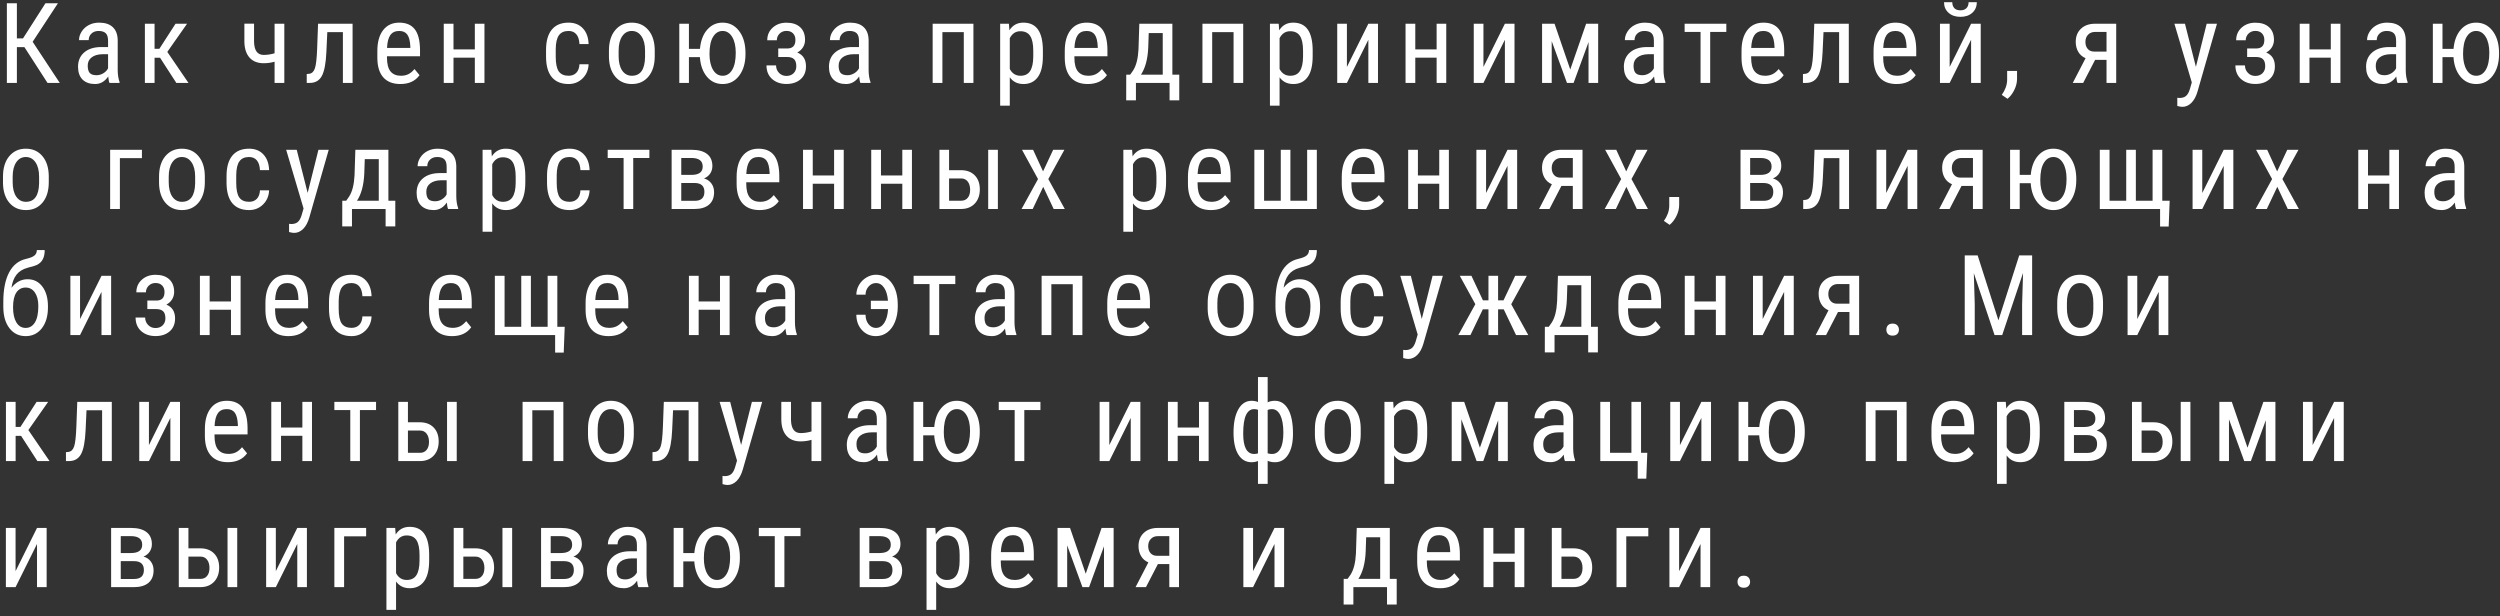 <?xml version="1.0" encoding="UTF-8"?> <svg xmlns="http://www.w3.org/2000/svg" width="357" height="88" viewBox="0 0 357 88" fill="none"><rect x="0" y="0" width="357" height="88" fill="#333333" stroke="none"/> <path d="M3.489 6.733H2.411V11.842H0.981V0.468H2.411V5.483H3.286L6.489 0.468H8.27L4.661 5.968L8.536 11.842H6.786L3.489 6.733ZM15.636 11.842C15.552 11.66 15.492 11.353 15.456 10.921C14.966 11.639 14.341 11.999 13.581 11.999C12.815 11.999 12.216 11.785 11.784 11.358C11.357 10.926 11.143 10.319 11.143 9.538C11.143 8.678 11.435 7.996 12.018 7.491C12.602 6.986 13.401 6.728 14.417 6.718H15.432V5.819C15.432 5.314 15.32 4.955 15.097 4.741C14.873 4.527 14.531 4.421 14.073 4.421C13.656 4.421 13.318 4.546 13.057 4.796C12.797 5.04 12.667 5.353 12.667 5.733H11.284C11.284 5.301 11.412 4.889 11.667 4.499C11.922 4.103 12.266 3.793 12.698 3.569C13.13 3.345 13.612 3.233 14.143 3.233C15.008 3.233 15.664 3.449 16.112 3.882C16.565 4.309 16.797 4.934 16.808 5.757V10.022C16.813 10.673 16.901 11.238 17.073 11.717V11.842H15.636ZM13.792 10.741C14.13 10.741 14.453 10.647 14.761 10.46C15.068 10.272 15.292 10.038 15.432 9.757V7.741H14.651C13.995 7.751 13.477 7.9 13.097 8.186C12.716 8.468 12.526 8.863 12.526 9.374C12.526 9.853 12.623 10.202 12.815 10.421C13.008 10.634 13.334 10.741 13.792 10.741ZM22.853 8.241H22.072V11.842H20.689V3.389H22.072V6.968H22.759L25.064 3.389H26.712L23.892 7.413L26.915 11.842H25.181L22.853 8.241ZM40.6 11.842H39.209V8.811C38.704 8.957 38.186 9.03 37.654 9.03C36.79 9.03 36.118 8.764 35.639 8.233C35.16 7.697 34.912 6.934 34.897 5.944V3.382H36.279V5.983C36.311 7.223 36.769 7.843 37.654 7.843C38.175 7.843 38.694 7.764 39.209 7.608V3.389H40.6V11.842ZM50.348 3.389V11.842H48.965V4.585H46.739L46.606 7.452C46.533 9.04 46.319 10.168 45.965 10.835C45.611 11.496 45.044 11.832 44.262 11.842H43.801V10.569L44.153 10.538C44.538 10.486 44.809 10.228 44.965 9.764C45.127 9.296 45.234 8.376 45.286 7.007L45.419 3.389H50.348ZM57.167 11.999C56.115 11.999 55.307 11.686 54.745 11.061C54.182 10.431 53.896 9.509 53.886 8.296V7.272C53.886 6.012 54.159 5.025 54.706 4.311C55.258 3.593 56.026 3.233 57.011 3.233C58 3.233 58.74 3.548 59.229 4.178C59.719 4.809 59.969 5.79 59.979 7.124V8.03H55.261V8.225C55.261 9.132 55.43 9.79 55.769 10.202C56.112 10.613 56.604 10.819 57.245 10.819C57.651 10.819 58.008 10.744 58.315 10.592C58.628 10.436 58.919 10.191 59.19 9.858L59.909 10.733C59.31 11.577 58.396 11.999 57.167 11.999ZM57.011 4.421C56.438 4.421 56.013 4.619 55.737 5.014C55.461 5.405 55.305 6.014 55.269 6.843H58.597V6.655C58.56 5.853 58.414 5.28 58.159 4.936C57.909 4.593 57.526 4.421 57.011 4.421ZM69.181 11.842H67.806V8.233H64.759V11.842H63.368V3.389H64.759V7.053H67.806V3.389H69.181V11.842ZM81.194 10.819C81.652 10.819 82.019 10.678 82.295 10.397C82.571 10.111 82.722 9.705 82.748 9.178H84.053C84.022 9.991 83.733 10.665 83.186 11.202C82.644 11.733 81.98 11.999 81.194 11.999C80.147 11.999 79.347 11.671 78.795 11.014C78.248 10.353 77.975 9.371 77.975 8.069V7.139C77.975 5.863 78.248 4.895 78.795 4.233C79.342 3.566 80.139 3.233 81.186 3.233C82.05 3.233 82.735 3.507 83.24 4.053C83.751 4.6 84.022 5.348 84.053 6.296H82.748C82.717 5.671 82.566 5.202 82.295 4.889C82.029 4.577 81.66 4.421 81.186 4.421C80.571 4.421 80.115 4.624 79.819 5.03C79.522 5.431 79.368 6.093 79.358 7.014V8.093C79.358 9.087 79.503 9.79 79.795 10.202C80.092 10.613 80.558 10.819 81.194 10.819ZM86.957 7.225C86.957 5.996 87.254 5.025 87.848 4.311C88.447 3.593 89.236 3.233 90.215 3.233C91.195 3.233 91.981 3.582 92.575 4.28C93.174 4.978 93.481 5.928 93.497 7.132V8.022C93.497 9.246 93.2 10.215 92.606 10.928C92.012 11.642 91.221 11.999 90.231 11.999C89.252 11.999 88.465 11.652 87.872 10.96C87.283 10.267 86.978 9.33 86.957 8.147V7.225ZM88.34 8.022C88.34 8.892 88.51 9.577 88.848 10.077C89.192 10.572 89.653 10.819 90.231 10.819C91.45 10.819 92.077 9.939 92.114 8.178V7.225C92.114 6.361 91.942 5.678 91.598 5.178C91.254 4.673 90.793 4.421 90.215 4.421C89.648 4.421 89.192 4.673 88.848 5.178C88.51 5.678 88.34 6.358 88.34 7.218V8.022ZM98.378 6.975H99.956C100.055 5.83 100.396 4.921 100.979 4.249C101.568 3.572 102.302 3.233 103.183 3.233C104.12 3.233 104.886 3.603 105.479 4.343C106.073 5.077 106.396 6.04 106.448 7.233L106.456 7.71C106.456 8.975 106.156 10.007 105.558 10.803C104.959 11.6 104.172 11.999 103.198 11.999C102.271 11.999 101.516 11.645 100.933 10.936C100.349 10.223 100.021 9.298 99.948 8.163H98.378V11.842H97.003V3.389H98.378V6.975ZM101.315 7.71C101.315 8.652 101.485 9.408 101.823 9.975C102.162 10.538 102.62 10.819 103.198 10.819C103.766 10.819 104.219 10.538 104.558 9.975C104.896 9.413 105.065 8.6 105.065 7.538C105.065 6.585 104.893 5.827 104.55 5.264C104.206 4.702 103.75 4.421 103.183 4.421C102.62 4.421 102.167 4.702 101.823 5.264C101.485 5.827 101.315 6.642 101.315 7.71ZM114.962 5.694C114.962 6.074 114.866 6.423 114.673 6.741C114.48 7.059 114.207 7.311 113.853 7.499C114.681 7.837 115.095 8.494 115.095 9.468C115.095 10.254 114.837 10.871 114.322 11.319C113.811 11.767 113.137 11.991 112.298 11.991C111.47 11.991 110.788 11.754 110.251 11.28C109.72 10.801 109.454 10.155 109.454 9.343H110.822C110.822 9.759 110.962 10.113 111.243 10.405C111.525 10.697 111.876 10.842 112.298 10.842C112.725 10.842 113.066 10.715 113.322 10.46C113.582 10.204 113.712 9.874 113.712 9.468C113.712 8.994 113.605 8.655 113.392 8.452C113.184 8.244 112.853 8.139 112.4 8.139H111.134V6.921H112.493C113.223 6.895 113.587 6.488 113.587 5.702C113.587 5.306 113.473 4.994 113.243 4.764C113.019 4.53 112.707 4.413 112.306 4.413C111.915 4.413 111.587 4.543 111.322 4.803C111.061 5.064 110.931 5.379 110.931 5.749H109.564C109.564 5.014 109.824 4.413 110.345 3.944C110.866 3.475 111.519 3.241 112.306 3.241C113.144 3.241 113.796 3.455 114.259 3.882C114.728 4.309 114.962 4.913 114.962 5.694ZM122.867 11.842C122.784 11.66 122.724 11.353 122.687 10.921C122.198 11.639 121.573 11.999 120.812 11.999C120.047 11.999 119.448 11.785 119.015 11.358C118.588 10.926 118.375 10.319 118.375 9.538C118.375 8.678 118.666 7.996 119.25 7.491C119.833 6.986 120.633 6.728 121.648 6.718H122.664V5.819C122.664 5.314 122.552 4.955 122.328 4.741C122.104 4.527 121.763 4.421 121.304 4.421C120.888 4.421 120.549 4.546 120.289 4.796C120.028 5.04 119.898 5.353 119.898 5.733H118.515C118.515 5.301 118.643 4.889 118.898 4.499C119.153 4.103 119.497 3.793 119.929 3.569C120.362 3.345 120.843 3.233 121.375 3.233C122.239 3.233 122.896 3.449 123.343 3.882C123.797 4.309 124.028 4.934 124.039 5.757V10.022C124.044 10.673 124.133 11.238 124.304 11.717V11.842H122.867ZM121.023 10.741C121.362 10.741 121.685 10.647 121.992 10.46C122.299 10.272 122.523 10.038 122.664 9.757V7.741H121.883C121.226 7.751 120.708 7.9 120.328 8.186C119.948 8.468 119.758 8.863 119.758 9.374C119.758 9.853 119.854 10.202 120.047 10.421C120.239 10.634 120.565 10.741 121.023 10.741ZM139.004 11.842H137.629V4.585H134.575V11.842H133.184V3.389H139.004V11.842ZM148.925 8.022C148.925 9.361 148.683 10.358 148.198 11.014C147.719 11.671 147.039 11.999 146.159 11.999C145.31 11.999 144.656 11.678 144.198 11.038V15.092H142.823V3.389H144.073L144.143 4.327C144.607 3.598 145.271 3.233 146.136 3.233C147.063 3.233 147.755 3.556 148.214 4.202C148.672 4.848 148.909 5.814 148.925 7.1V8.022ZM147.55 7.233C147.55 6.285 147.404 5.587 147.112 5.139C146.821 4.686 146.352 4.46 145.706 4.46C145.045 4.46 144.542 4.79 144.198 5.452V9.85C144.537 10.496 145.045 10.819 145.722 10.819C146.347 10.819 146.805 10.595 147.097 10.147C147.393 9.694 147.545 9.004 147.55 8.077V7.233ZM155.329 11.999C154.277 11.999 153.47 11.686 152.908 11.061C152.345 10.431 152.059 9.509 152.048 8.296V7.272C152.048 6.012 152.322 5.025 152.868 4.311C153.421 3.593 154.189 3.233 155.173 3.233C156.163 3.233 156.902 3.548 157.392 4.178C157.881 4.809 158.131 5.79 158.142 7.124V8.03H153.423V8.225C153.423 9.132 153.592 9.79 153.931 10.202C154.275 10.613 154.767 10.819 155.408 10.819C155.814 10.819 156.171 10.744 156.478 10.592C156.79 10.436 157.082 10.191 157.353 9.858L158.072 10.733C157.473 11.577 156.559 11.999 155.329 11.999ZM155.173 4.421C154.6 4.421 154.176 4.619 153.9 5.014C153.624 5.405 153.467 6.014 153.431 6.843H156.759V6.655C156.723 5.853 156.577 5.28 156.322 4.936C156.072 4.593 155.689 4.421 155.173 4.421ZM161.39 10.663L161.804 10.069C162.252 9.382 162.51 8.369 162.578 7.03L162.695 3.389H167.414V10.663H168.398V14.327H167.015V11.842H162.211V14.327H160.82L160.828 10.663H161.39ZM162.929 10.663H166.039V4.725H164.039L163.968 6.788C163.896 8.434 163.549 9.725 162.929 10.663ZM177.529 11.842H176.154V4.585H173.1V11.842H171.709V3.389H177.529V11.842ZM187.45 8.022C187.45 9.361 187.208 10.358 186.723 11.014C186.244 11.671 185.564 11.999 184.684 11.999C183.835 11.999 183.181 11.678 182.723 11.038V15.092H181.348V3.389H182.598L182.668 4.327C183.132 3.598 183.796 3.233 184.661 3.233C185.588 3.233 186.28 3.556 186.739 4.202C187.197 4.848 187.434 5.814 187.45 7.1V8.022ZM186.075 7.233C186.075 6.285 185.929 5.587 185.637 5.139C185.346 4.686 184.877 4.46 184.231 4.46C183.569 4.46 183.067 4.79 182.723 5.452V9.85C183.062 10.496 183.569 10.819 184.247 10.819C184.872 10.819 185.33 10.595 185.622 10.147C185.918 9.694 186.069 9.004 186.075 8.077V7.233ZM195.401 3.389H196.776V11.842H195.401V5.678L192.339 11.842H190.956V3.389H192.339V9.561L195.401 3.389ZM206.525 11.842H205.15V8.233H202.103V11.842H200.712V3.389H202.103V7.053H205.15V3.389H206.525V11.842ZM214.898 3.389H216.273V11.842H214.898V5.678L211.836 11.842H210.453V3.389H211.836V9.561L214.898 3.389ZM224.233 9.928L226.498 3.389H228.217V11.842H226.842V6.014L224.709 11.842H223.764L221.584 5.874V11.842H220.209V3.389H221.99L224.233 9.928ZM236.379 11.842C236.296 11.66 236.236 11.353 236.2 10.921C235.71 11.639 235.085 11.999 234.325 11.999C233.559 11.999 232.96 11.785 232.528 11.358C232.101 10.926 231.887 10.319 231.887 9.538C231.887 8.678 232.179 7.996 232.762 7.491C233.346 6.986 234.145 6.728 235.161 6.718H236.176V5.819C236.176 5.314 236.064 4.955 235.84 4.741C235.616 4.527 235.275 4.421 234.817 4.421C234.4 4.421 234.062 4.546 233.801 4.796C233.541 5.04 233.411 5.353 233.411 5.733H232.028C232.028 5.301 232.155 4.889 232.411 4.499C232.666 4.103 233.01 3.793 233.442 3.569C233.874 3.345 234.356 3.233 234.887 3.233C235.752 3.233 236.408 3.449 236.856 3.882C237.309 4.309 237.541 4.934 237.551 5.757V10.022C237.556 10.673 237.645 11.238 237.817 11.717V11.842H236.379ZM234.536 10.741C234.874 10.741 235.197 10.647 235.504 10.46C235.812 10.272 236.036 10.038 236.176 9.757V7.741H235.395C234.739 7.751 234.221 7.9 233.84 8.186C233.46 8.468 233.27 8.863 233.27 9.374C233.27 9.853 233.366 10.202 233.559 10.421C233.752 10.634 234.077 10.741 234.536 10.741ZM246.518 4.561H244.214V11.842H242.839V4.561H240.565V3.389H246.518V4.561ZM251.97 11.999C250.918 11.999 250.111 11.686 249.548 11.061C248.986 10.431 248.699 9.509 248.689 8.296V7.272C248.689 6.012 248.962 5.025 249.509 4.311C250.061 3.593 250.829 3.233 251.814 3.233C252.803 3.233 253.543 3.548 254.033 4.178C254.522 4.809 254.772 5.79 254.783 7.124V8.03H250.064V8.225C250.064 9.132 250.233 9.79 250.572 10.202C250.915 10.613 251.408 10.819 252.048 10.819C252.454 10.819 252.811 10.744 253.118 10.592C253.431 10.436 253.723 10.191 253.993 9.858L254.712 10.733C254.113 11.577 253.199 11.999 251.97 11.999ZM251.814 4.421C251.241 4.421 250.816 4.619 250.54 5.014C250.264 5.405 250.108 6.014 250.072 6.843H253.4V6.655C253.363 5.853 253.217 5.28 252.962 4.936C252.712 4.593 252.329 4.421 251.814 4.421ZM264.008 3.389V11.842H262.625V4.585H260.398L260.265 7.452C260.192 9.04 259.979 10.168 259.625 10.835C259.271 11.496 258.703 11.832 257.922 11.842H257.461V10.569L257.812 10.538C258.198 10.486 258.468 10.228 258.625 9.764C258.786 9.296 258.893 8.376 258.945 7.007L259.078 3.389H264.008ZM270.826 11.999C269.774 11.999 268.967 11.686 268.404 11.061C267.842 10.431 267.555 9.509 267.545 8.296V7.272C267.545 6.012 267.818 5.025 268.365 4.311C268.917 3.593 269.686 3.233 270.67 3.233C271.66 3.233 272.399 3.548 272.889 4.178C273.378 4.809 273.628 5.79 273.639 7.124V8.03H268.92V8.225C268.92 9.132 269.089 9.79 269.428 10.202C269.772 10.613 270.264 10.819 270.904 10.819C271.311 10.819 271.667 10.744 271.975 10.592C272.287 10.436 272.579 10.191 272.85 9.858L273.568 10.733C272.969 11.577 272.055 11.999 270.826 11.999ZM270.67 4.421C270.097 4.421 269.673 4.619 269.397 5.014C269.121 5.405 268.964 6.014 268.928 6.843H272.256V6.655C272.219 5.853 272.074 5.28 271.818 4.936C271.568 4.593 271.186 4.421 270.67 4.421ZM281.473 3.389H282.848V11.842H281.473V5.678L278.411 11.842H277.028V3.389H278.411V9.561L281.473 3.389ZM282.286 0.311C282.286 0.941 282.069 1.449 281.637 1.835C281.21 2.215 280.648 2.405 279.95 2.405C279.252 2.405 278.687 2.212 278.254 1.827C277.822 1.441 277.606 0.936 277.606 0.311H278.786C278.786 0.676 278.885 0.962 279.083 1.171C279.28 1.374 279.569 1.475 279.95 1.475C280.314 1.475 280.598 1.374 280.801 1.171C281.01 0.968 281.114 0.681 281.114 0.311H282.286ZM286.675 14.108L285.854 13.546C286.344 12.863 286.599 12.16 286.62 11.436V10.132H288.034V11.264C288.034 11.79 287.904 12.316 287.643 12.842C287.388 13.369 287.065 13.79 286.675 14.108ZM302.195 3.389V11.842H300.812V8.553H299.179L297.476 11.842H295.992L297.82 8.311C297.362 8.113 297.013 7.809 296.773 7.397C296.534 6.986 296.414 6.509 296.414 5.968C296.414 5.191 296.664 4.569 297.164 4.1C297.664 3.626 298.336 3.389 299.179 3.389H302.195ZM297.797 5.983C297.797 6.4 297.909 6.736 298.133 6.991C298.356 7.241 298.659 7.366 299.039 7.366H300.812V4.561H299.164C298.752 4.561 298.422 4.694 298.172 4.96C297.922 5.22 297.797 5.561 297.797 5.983ZM313.575 9.546L315.114 3.389H316.583L313.817 13.038C313.609 13.762 313.314 14.311 312.934 14.686C312.554 15.066 312.122 15.257 311.637 15.257C311.45 15.257 311.21 15.215 310.918 15.132V13.96L311.223 13.991C311.624 13.991 311.937 13.895 312.161 13.702C312.39 13.514 312.575 13.186 312.715 12.717L312.989 11.772L310.504 3.389H312.012L313.575 9.546ZM324.722 5.694C324.722 6.074 324.625 6.423 324.433 6.741C324.24 7.059 323.966 7.311 323.612 7.499C324.44 7.837 324.854 8.494 324.854 9.468C324.854 10.254 324.597 10.871 324.081 11.319C323.571 11.767 322.896 11.991 322.058 11.991C321.229 11.991 320.547 11.754 320.011 11.28C319.479 10.801 319.214 10.155 319.214 9.343H320.581C320.581 9.759 320.722 10.113 321.003 10.405C321.284 10.697 321.636 10.842 322.058 10.842C322.485 10.842 322.826 10.715 323.081 10.46C323.341 10.204 323.472 9.874 323.472 9.468C323.472 8.994 323.365 8.655 323.151 8.452C322.943 8.244 322.612 8.139 322.159 8.139H320.893V6.921H322.253C322.982 6.895 323.347 6.488 323.347 5.702C323.347 5.306 323.232 4.994 323.003 4.764C322.779 4.53 322.466 4.413 322.065 4.413C321.675 4.413 321.347 4.543 321.081 4.803C320.821 5.064 320.69 5.379 320.69 5.749H319.323C319.323 5.014 319.584 4.413 320.104 3.944C320.625 3.475 321.279 3.241 322.065 3.241C322.904 3.241 323.555 3.455 324.018 3.882C324.487 4.309 324.722 4.913 324.722 5.694ZM334.212 11.842H332.837V8.233H329.79V11.842H328.4V3.389H329.79V7.053H332.837V3.389H334.212V11.842ZM342.367 11.842C342.284 11.66 342.224 11.353 342.187 10.921C341.698 11.639 341.073 11.999 340.312 11.999C339.547 11.999 338.948 11.785 338.515 11.358C338.088 10.926 337.875 10.319 337.875 9.538C337.875 8.678 338.166 7.996 338.75 7.491C339.333 6.986 340.133 6.728 341.148 6.718H342.164V5.819C342.164 5.314 342.052 4.955 341.828 4.741C341.604 4.527 341.263 4.421 340.804 4.421C340.388 4.421 340.049 4.546 339.789 4.796C339.528 5.04 339.398 5.353 339.398 5.733H338.015C338.015 5.301 338.143 4.889 338.398 4.499C338.653 4.103 338.997 3.793 339.429 3.569C339.862 3.345 340.343 3.233 340.875 3.233C341.739 3.233 342.396 3.449 342.843 3.882C343.297 4.309 343.528 4.934 343.539 5.757V10.022C343.544 10.673 343.633 11.238 343.804 11.717V11.842H342.367ZM340.523 10.741C340.862 10.741 341.185 10.647 341.492 10.46C341.799 10.272 342.023 10.038 342.164 9.757V7.741H341.383C340.726 7.751 340.208 7.9 339.828 8.186C339.448 8.468 339.258 8.863 339.258 9.374C339.258 9.853 339.354 10.202 339.547 10.421C339.739 10.634 340.065 10.741 340.523 10.741ZM348.787 6.975H350.365C350.464 5.83 350.805 4.921 351.389 4.249C351.977 3.572 352.712 3.233 353.592 3.233C354.529 3.233 355.295 3.603 355.889 4.343C356.483 5.077 356.805 6.04 356.858 7.233L356.865 7.71C356.865 8.975 356.566 10.007 355.967 10.803C355.368 11.6 354.581 11.999 353.608 11.999C352.68 11.999 351.925 11.645 351.342 10.936C350.759 10.223 350.43 9.298 350.358 8.163H348.787V11.842H347.412V3.389H348.787V6.975ZM351.725 7.71C351.725 8.652 351.894 9.408 352.233 9.975C352.571 10.538 353.029 10.819 353.608 10.819C354.175 10.819 354.628 10.538 354.967 9.975C355.305 9.413 355.475 8.6 355.475 7.538C355.475 6.585 355.303 5.827 354.959 5.264C354.615 4.702 354.16 4.421 353.592 4.421C353.029 4.421 352.576 4.702 352.233 5.264C351.894 5.827 351.725 6.642 351.725 7.71ZM0.426 25.225C0.426 23.996 0.723 23.025 1.317 22.311C1.916 21.593 2.705 21.233 3.684 21.233C4.663 21.233 5.45 21.582 6.043 22.28C6.642 22.978 6.95 23.928 6.965 25.132V26.022C6.965 27.246 6.668 28.215 6.075 28.928C5.481 29.642 4.689 29.999 3.7 29.999C2.721 29.999 1.934 29.652 1.34 28.96C0.752 28.267 0.447 27.329 0.426 26.147V25.225ZM1.809 26.022C1.809 26.892 1.978 27.577 2.317 28.077C2.661 28.572 3.122 28.819 3.7 28.819C4.918 28.819 5.546 27.939 5.583 26.178V25.225C5.583 24.361 5.411 23.678 5.067 23.178C4.723 22.673 4.262 22.421 3.684 22.421C3.116 22.421 2.661 22.673 2.317 23.178C1.978 23.678 1.809 24.358 1.809 25.218V26.022ZM20.267 22.585H17.119V29.843H15.728V21.389H20.267V22.585ZM22.711 25.225C22.711 23.996 23.008 23.025 23.601 22.311C24.2 21.593 24.989 21.233 25.968 21.233C26.948 21.233 27.734 21.582 28.328 22.28C28.927 22.978 29.234 23.928 29.25 25.132V26.022C29.25 27.246 28.953 28.215 28.359 28.928C27.765 29.642 26.974 29.999 25.984 29.999C25.005 29.999 24.218 29.652 23.625 28.96C23.036 28.267 22.732 27.329 22.711 26.147V25.225ZM24.093 26.022C24.093 26.892 24.263 27.577 24.601 28.077C24.945 28.572 25.406 28.819 25.984 28.819C27.203 28.819 27.83 27.939 27.867 26.178V25.225C27.867 24.361 27.695 23.678 27.351 23.178C27.008 22.673 26.547 22.421 25.968 22.421C25.401 22.421 24.945 22.673 24.601 23.178C24.263 23.678 24.093 24.358 24.093 25.218V26.022ZM35.569 28.819C36.027 28.819 36.394 28.678 36.67 28.397C36.946 28.111 37.097 27.704 37.123 27.178H38.428C38.397 27.991 38.108 28.665 37.561 29.202C37.019 29.733 36.355 29.999 35.569 29.999C34.522 29.999 33.722 29.671 33.17 29.014C32.623 28.353 32.35 27.371 32.35 26.069V25.139C32.35 23.863 32.623 22.895 33.17 22.233C33.717 21.567 34.514 21.233 35.561 21.233C36.425 21.233 37.11 21.507 37.615 22.053C38.126 22.6 38.397 23.348 38.428 24.296H37.123C37.092 23.671 36.941 23.202 36.67 22.889C36.404 22.577 36.035 22.421 35.561 22.421C34.946 22.421 34.49 22.624 34.194 23.03C33.897 23.431 33.743 24.093 33.733 25.014V26.093C33.733 27.087 33.878 27.79 34.17 28.202C34.467 28.613 34.933 28.819 35.569 28.819ZM43.934 27.546L45.473 21.389H46.942L44.176 31.038C43.968 31.762 43.674 32.311 43.294 32.686C42.913 33.066 42.481 33.257 41.997 33.257C41.809 33.257 41.569 33.215 41.278 33.132V31.96L41.583 31.991C41.984 31.991 42.296 31.895 42.52 31.702C42.749 31.514 42.934 31.186 43.075 30.718L43.348 29.772L40.864 21.389H42.372L43.934 27.546ZM49.44 28.663L49.854 28.069C50.302 27.382 50.56 26.369 50.628 25.03L50.745 21.389H55.464V28.663H56.448V32.327H55.065V29.843H50.261V32.327H48.87L48.878 28.663H49.44ZM50.979 28.663H54.089V22.725H52.089L52.019 24.788C51.946 26.434 51.599 27.725 50.979 28.663ZM63.986 29.843C63.902 29.66 63.842 29.353 63.806 28.921C63.316 29.639 62.691 29.999 61.931 29.999C61.165 29.999 60.566 29.785 60.134 29.358C59.707 28.926 59.493 28.319 59.493 27.538C59.493 26.678 59.785 25.996 60.368 25.491C60.952 24.986 61.751 24.728 62.767 24.718H63.782V23.819C63.782 23.314 63.67 22.954 63.447 22.741C63.223 22.527 62.882 22.421 62.423 22.421C62.007 22.421 61.668 22.546 61.407 22.796C61.147 23.04 61.017 23.353 61.017 23.733H59.634C59.634 23.301 59.762 22.889 60.017 22.499C60.272 22.103 60.616 21.793 61.048 21.569C61.48 21.345 61.962 21.233 62.493 21.233C63.358 21.233 64.014 21.449 64.462 21.882C64.915 22.309 65.147 22.934 65.157 23.757V28.022C65.163 28.673 65.251 29.238 65.423 29.718V29.843H63.986ZM62.142 28.741C62.48 28.741 62.803 28.647 63.111 28.46C63.418 28.272 63.642 28.038 63.782 27.757V25.741H63.001C62.345 25.751 61.827 25.9 61.447 26.186C61.066 26.468 60.876 26.863 60.876 27.374C60.876 27.853 60.973 28.202 61.165 28.421C61.358 28.634 61.684 28.741 62.142 28.741ZM75.015 26.022C75.015 27.361 74.773 28.358 74.289 29.014C73.81 29.671 73.13 29.999 72.25 29.999C71.401 29.999 70.747 29.678 70.289 29.038V33.093H68.914V21.389H70.164L70.234 22.327C70.698 21.598 71.362 21.233 72.226 21.233C73.153 21.233 73.846 21.556 74.304 22.202C74.763 22.848 75 23.814 75.015 25.1V26.022ZM73.64 25.233C73.64 24.285 73.495 23.587 73.203 23.139C72.911 22.686 72.442 22.46 71.797 22.46C71.135 22.46 70.632 22.79 70.289 23.452V27.85C70.627 28.496 71.135 28.819 71.812 28.819C72.437 28.819 72.895 28.595 73.187 28.147C73.484 27.694 73.635 27.004 73.64 26.077V25.233ZM81.334 28.819C81.792 28.819 82.16 28.678 82.436 28.397C82.712 28.111 82.863 27.704 82.889 27.178H84.194C84.162 27.991 83.873 28.665 83.326 29.202C82.785 29.733 82.121 29.999 81.334 29.999C80.287 29.999 79.488 29.671 78.936 29.014C78.389 28.353 78.115 27.371 78.115 26.069V25.139C78.115 23.863 78.389 22.895 78.936 22.233C79.483 21.567 80.279 21.233 81.326 21.233C82.191 21.233 82.876 21.507 83.381 22.053C83.891 22.6 84.162 23.348 84.194 24.296H82.889C82.858 23.671 82.707 23.202 82.436 22.889C82.17 22.577 81.8 22.421 81.326 22.421C80.712 22.421 80.256 22.624 79.959 23.03C79.662 23.431 79.509 24.093 79.498 25.014V26.093C79.498 27.087 79.644 27.79 79.936 28.202C80.233 28.613 80.699 28.819 81.334 28.819ZM92.731 22.561H90.426V29.843H89.051V22.561H86.778V21.389H92.731V22.561ZM95.909 29.843V21.389H98.745C99.714 21.389 100.453 21.587 100.964 21.983C101.474 22.379 101.729 22.954 101.729 23.71C101.729 24.1 101.628 24.452 101.425 24.764C101.222 25.077 100.925 25.317 100.534 25.483C100.966 25.598 101.313 25.829 101.573 26.178C101.839 26.527 101.972 26.949 101.972 27.444C101.972 28.225 101.727 28.822 101.237 29.233C100.753 29.639 100.065 29.843 99.175 29.843H95.909ZM97.284 26.132V28.678H99.19C100.123 28.678 100.589 28.251 100.589 27.397C100.589 26.553 100.117 26.132 99.175 26.132H97.284ZM97.284 24.975H98.729C99.808 24.975 100.347 24.579 100.347 23.788C100.347 22.991 99.839 22.582 98.823 22.561H97.284V24.975ZM108.47 29.999C107.418 29.999 106.611 29.686 106.048 29.061C105.486 28.431 105.199 27.509 105.189 26.296V25.272C105.189 24.012 105.462 23.025 106.009 22.311C106.561 21.593 107.329 21.233 108.314 21.233C109.303 21.233 110.043 21.548 110.533 22.178C111.022 22.809 111.272 23.79 111.283 25.124V26.03H106.564V26.225C106.564 27.132 106.733 27.79 107.072 28.202C107.415 28.613 107.908 28.819 108.548 28.819C108.954 28.819 109.311 28.744 109.618 28.593C109.931 28.436 110.223 28.192 110.493 27.858L111.212 28.733C110.613 29.577 109.699 29.999 108.47 29.999ZM108.314 22.421C107.741 22.421 107.316 22.619 107.04 23.014C106.764 23.405 106.608 24.014 106.572 24.843H109.9V24.655C109.863 23.853 109.717 23.28 109.462 22.936C109.212 22.593 108.829 22.421 108.314 22.421ZM120.484 29.843H119.109V26.233H116.062V29.843H114.672V21.389H116.062V25.053H119.109V21.389H120.484V29.843ZM130.225 29.843H128.85V26.233H125.803V29.843H124.412V21.389H125.803V25.053H128.85V21.389H130.225V29.843ZM135.528 24.303H137.27C138.077 24.309 138.721 24.556 139.2 25.046C139.679 25.535 139.918 26.202 139.918 27.046C139.918 27.889 139.676 28.567 139.192 29.077C138.708 29.582 138.067 29.837 137.27 29.843H134.153V21.389H135.528V24.303ZM142.497 29.843H141.114V21.389H142.497V29.843ZM135.528 25.483V28.663H137.247C137.653 28.663 137.968 28.525 138.192 28.249C138.421 27.973 138.536 27.59 138.536 27.1C138.536 26.621 138.424 26.233 138.2 25.936C137.976 25.639 137.668 25.488 137.278 25.483H135.528ZM148.948 24.475L150.393 21.389H151.995L149.698 25.569L152.05 29.843H150.464L148.972 26.678L147.472 29.843H145.878L148.229 25.569L145.94 21.389H147.526L148.948 24.475ZM166.515 26.022C166.515 27.361 166.273 28.358 165.789 29.014C165.31 29.671 164.63 29.999 163.75 29.999C162.901 29.999 162.247 29.678 161.789 29.038V33.093H160.414V21.389H161.664L161.734 22.327C162.198 21.598 162.862 21.233 163.726 21.233C164.653 21.233 165.346 21.556 165.804 22.202C166.263 22.848 166.5 23.814 166.515 25.1V26.022ZM165.14 25.233C165.14 24.285 164.995 23.587 164.703 23.139C164.411 22.686 163.942 22.46 163.297 22.46C162.635 22.46 162.133 22.79 161.789 23.452V27.85C162.127 28.496 162.635 28.819 163.312 28.819C163.937 28.819 164.396 28.595 164.687 28.147C164.984 27.694 165.135 27.004 165.14 26.077V25.233ZM172.92 29.999C171.868 29.999 171.061 29.686 170.498 29.061C169.936 28.431 169.649 27.509 169.639 26.296V25.272C169.639 24.012 169.912 23.025 170.459 22.311C171.011 21.593 171.779 21.233 172.764 21.233C173.753 21.233 174.493 21.548 174.983 22.178C175.472 22.809 175.722 23.79 175.733 25.124V26.03H171.014V26.225C171.014 27.132 171.183 27.79 171.522 28.202C171.865 28.613 172.358 28.819 172.998 28.819C173.404 28.819 173.761 28.744 174.068 28.593C174.381 28.436 174.673 28.192 174.943 27.858L175.662 28.733C175.063 29.577 174.149 29.999 172.92 29.999ZM172.764 22.421C172.191 22.421 171.766 22.619 171.49 23.014C171.214 23.405 171.058 24.014 171.022 24.843H174.35V24.655C174.313 23.853 174.167 23.28 173.912 22.936C173.662 22.593 173.279 22.421 172.764 22.421ZM180.512 21.389V28.663H182.895V21.389H184.27V28.663H186.661V21.389H188.043V29.843H179.122V21.389H180.512ZM194.886 29.999C193.834 29.999 193.026 29.686 192.464 29.061C191.901 28.431 191.615 27.509 191.604 26.296V25.272C191.604 24.012 191.878 23.025 192.425 22.311C192.977 21.593 193.745 21.233 194.729 21.233C195.719 21.233 196.459 21.548 196.948 22.178C197.438 22.809 197.688 23.79 197.698 25.124V26.03H192.979V26.225C192.979 27.132 193.149 27.79 193.487 28.202C193.831 28.613 194.323 28.819 194.964 28.819C195.37 28.819 195.727 28.744 196.034 28.593C196.347 28.436 196.638 28.192 196.909 27.858L197.628 28.733C197.029 29.577 196.115 29.999 194.886 29.999ZM194.729 22.421C194.156 22.421 193.732 22.619 193.456 23.014C193.18 23.405 193.024 24.014 192.987 24.843H196.315V24.655C196.279 23.853 196.133 23.28 195.878 22.936C195.628 22.593 195.245 22.421 194.729 22.421ZM206.9 29.843H205.525V26.233H202.478V29.843H201.087V21.389H202.478V25.053H205.525V21.389H206.9V29.843ZM215.273 21.389H216.648V29.843H215.273V23.678L212.211 29.843H210.828V21.389H212.211V27.561L215.273 21.389ZM225.983 21.389V29.843H224.6V26.553H222.967L221.264 29.843H219.779L221.608 26.311C221.149 26.113 220.8 25.809 220.561 25.397C220.321 24.986 220.201 24.509 220.201 23.968C220.201 23.192 220.451 22.569 220.951 22.1C221.451 21.626 222.123 21.389 222.967 21.389H225.983ZM221.584 23.983C221.584 24.4 221.696 24.736 221.92 24.991C222.144 25.241 222.446 25.366 222.826 25.366H224.6V22.561H222.951C222.54 22.561 222.209 22.694 221.959 22.96C221.709 23.22 221.584 23.561 221.584 23.983ZM232.223 24.475L233.668 21.389H235.27L232.973 25.569L235.325 29.843H233.739L232.247 26.678L230.747 29.843H229.153L231.504 25.569L229.215 21.389H230.801L232.223 24.475ZM238.425 32.108L237.604 31.546C238.094 30.863 238.349 30.16 238.37 29.436V28.132H239.784V29.264C239.784 29.79 239.654 30.317 239.393 30.843C239.138 31.369 238.815 31.79 238.425 32.108ZM248.547 29.843V21.389H251.383C252.351 21.389 253.091 21.587 253.601 21.983C254.112 22.379 254.367 22.954 254.367 23.71C254.367 24.1 254.265 24.452 254.062 24.764C253.859 25.077 253.562 25.317 253.172 25.483C253.604 25.598 253.95 25.829 254.211 26.178C254.476 26.527 254.609 26.949 254.609 27.444C254.609 28.225 254.364 28.822 253.875 29.233C253.39 29.639 252.703 29.843 251.812 29.843H248.547ZM249.922 26.132V28.678H251.828C252.76 28.678 253.226 28.251 253.226 27.397C253.226 26.553 252.755 26.132 251.812 26.132H249.922ZM249.922 24.975H251.367C252.445 24.975 252.984 24.579 252.984 23.788C252.984 22.991 252.476 22.582 251.461 22.561H249.922V24.975ZM264.045 21.389V29.843H262.662V22.585H260.436L260.303 25.452C260.23 27.04 260.016 28.168 259.662 28.835C259.308 29.496 258.74 29.832 257.959 29.843H257.498V28.569L257.85 28.538C258.235 28.486 258.506 28.228 258.662 27.764C258.824 27.296 258.93 26.376 258.983 25.007L259.115 21.389H264.045ZM272.411 21.389H273.786V29.843H272.411V23.678L269.348 29.843H267.965V21.389H269.348V27.561L272.411 21.389ZM283.12 21.389V29.843H281.737V26.553H280.104L278.401 29.843H276.917L278.745 26.311C278.287 26.113 277.938 25.809 277.698 25.397C277.459 24.986 277.339 24.509 277.339 23.968C277.339 23.192 277.589 22.569 278.089 22.1C278.589 21.626 279.261 21.389 280.104 21.389H283.12ZM278.722 23.983C278.722 24.4 278.834 24.736 279.058 24.991C279.281 25.241 279.584 25.366 279.964 25.366H281.737V22.561H280.089C279.677 22.561 279.347 22.694 279.097 22.96C278.847 23.22 278.722 23.561 278.722 23.983ZM288.415 24.975H289.993C290.092 23.829 290.434 22.921 291.017 22.249C291.605 21.572 292.34 21.233 293.22 21.233C294.158 21.233 294.923 21.603 295.517 22.343C296.111 23.077 296.434 24.04 296.486 25.233L296.493 25.71C296.493 26.975 296.194 28.007 295.595 28.803C294.996 29.6 294.21 29.999 293.236 29.999C292.309 29.999 291.553 29.645 290.97 28.936C290.387 28.223 290.059 27.298 289.986 26.163H288.415V29.843H287.04V21.389H288.415V24.975ZM291.353 25.71C291.353 26.652 291.522 27.408 291.861 27.975C292.199 28.538 292.658 28.819 293.236 28.819C293.803 28.819 294.256 28.538 294.595 27.975C294.934 27.413 295.103 26.6 295.103 25.538C295.103 24.585 294.931 23.827 294.587 23.264C294.243 22.702 293.788 22.421 293.22 22.421C292.658 22.421 292.204 22.702 291.861 23.264C291.522 23.827 291.353 24.642 291.353 25.71ZM301.242 21.389V28.663H303.625V21.389H305V28.663H307.39V21.389H308.773V28.663H309.828L309.687 32.35H308.461V29.843H299.851V21.389H301.242ZM317.545 21.389H318.92V29.843H317.545V23.678L314.483 29.843H313.1V21.389H314.483V27.561L317.545 21.389ZM325.176 24.475L326.622 21.389H328.223L325.926 25.569L328.278 29.843H326.692L325.2 26.678L323.7 29.843H322.106L324.458 25.569L322.168 21.389H323.754L325.176 24.475ZM342.572 29.843H341.197V26.233H338.15V29.843H336.759V21.389H338.15V25.053H341.197V21.389H342.572V29.843ZM350.726 29.843C350.643 29.66 350.583 29.353 350.547 28.921C350.057 29.639 349.432 29.999 348.672 29.999C347.906 29.999 347.307 29.785 346.875 29.358C346.448 28.926 346.234 28.319 346.234 27.538C346.234 26.678 346.526 25.996 347.109 25.491C347.692 24.986 348.492 24.728 349.508 24.718H350.523V23.819C350.523 23.314 350.411 22.954 350.187 22.741C349.963 22.527 349.622 22.421 349.164 22.421C348.747 22.421 348.409 22.546 348.148 22.796C347.888 23.04 347.758 23.353 347.758 23.733H346.375C346.375 23.301 346.502 22.889 346.758 22.499C347.013 22.103 347.356 21.793 347.789 21.569C348.221 21.345 348.703 21.233 349.234 21.233C350.099 21.233 350.755 21.449 351.203 21.882C351.656 22.309 351.888 22.934 351.898 23.757V28.022C351.903 28.673 351.992 29.238 352.164 29.718V29.843H350.726ZM348.883 28.741C349.221 28.741 349.544 28.647 349.851 28.46C350.159 28.272 350.383 28.038 350.523 27.757V25.741H349.742C349.086 25.751 348.567 25.9 348.187 26.186C347.807 26.468 347.617 26.863 347.617 27.374C347.617 27.853 347.713 28.202 347.906 28.421C348.099 28.634 348.424 28.741 348.883 28.741ZM3.934 39.874C4.825 39.874 5.533 40.228 6.059 40.936C6.585 41.639 6.848 42.582 6.848 43.764V43.882C6.848 45.132 6.556 46.132 5.973 46.882C5.39 47.626 4.619 47.999 3.661 47.999C2.702 47.999 1.931 47.621 1.348 46.866C0.765 46.111 0.473 45.095 0.473 43.819V43.108C0.473 41.363 0.747 39.968 1.293 38.921C1.84 37.869 2.642 37.22 3.7 36.975C4.309 36.835 4.721 36.668 4.934 36.475C5.153 36.283 5.262 36.027 5.262 35.71H6.379L6.372 36.014C6.309 37.046 5.814 37.699 4.887 37.975L3.934 38.241C3.247 38.428 2.718 38.759 2.348 39.233C1.984 39.707 1.747 40.327 1.637 41.093C2.273 40.28 3.038 39.874 3.934 39.874ZM3.653 41.061C3.101 41.061 2.663 41.296 2.34 41.764C2.023 42.233 1.864 42.939 1.864 43.882C1.864 44.798 2.023 45.52 2.34 46.046C2.658 46.566 3.098 46.827 3.661 46.827C4.223 46.827 4.666 46.564 4.989 46.038C5.312 45.512 5.473 44.733 5.473 43.702C5.473 42.889 5.309 42.246 4.981 41.772C4.658 41.298 4.215 41.061 3.653 41.061ZM14.495 39.389H15.87V47.843H14.495V41.678L11.432 47.843H10.05V39.389H11.432V45.561L14.495 39.389ZM24.869 41.694C24.869 42.074 24.772 42.423 24.579 42.741C24.387 43.059 24.113 43.311 23.759 43.499C24.587 43.837 25.001 44.494 25.001 45.468C25.001 46.254 24.744 46.871 24.228 47.319C23.717 47.767 23.043 47.991 22.204 47.991C21.376 47.991 20.694 47.754 20.157 47.28C19.626 46.801 19.361 46.155 19.361 45.343H20.728C20.728 45.759 20.869 46.113 21.15 46.405C21.431 46.697 21.782 46.843 22.204 46.843C22.631 46.843 22.973 46.715 23.228 46.46C23.488 46.205 23.619 45.874 23.619 45.468C23.619 44.994 23.512 44.655 23.298 44.452C23.09 44.244 22.759 44.139 22.306 44.139H21.04V42.921H22.4C23.129 42.895 23.494 42.488 23.494 41.702C23.494 41.306 23.379 40.994 23.15 40.764C22.926 40.53 22.613 40.413 22.212 40.413C21.822 40.413 21.494 40.543 21.228 40.803C20.967 41.064 20.837 41.379 20.837 41.749H19.47C19.47 41.014 19.73 40.413 20.251 39.944C20.772 39.475 21.426 39.241 22.212 39.241C23.051 39.241 23.702 39.455 24.165 39.882C24.634 40.309 24.869 40.913 24.869 41.694ZM34.359 47.843H32.984V44.233H29.937V47.843H28.547V39.389H29.937V43.053H32.984V39.389H34.359V47.843ZM41.186 47.999C40.134 47.999 39.326 47.686 38.764 47.061C38.201 46.431 37.915 45.509 37.904 44.296V43.272C37.904 42.012 38.178 41.025 38.725 40.311C39.277 39.593 40.045 39.233 41.029 39.233C42.019 39.233 42.759 39.548 43.248 40.178C43.738 40.809 43.988 41.79 43.998 43.124V44.03H39.279V44.225C39.279 45.132 39.449 45.79 39.787 46.202C40.131 46.613 40.623 46.819 41.264 46.819C41.67 46.819 42.027 46.744 42.334 46.593C42.647 46.436 42.938 46.191 43.209 45.858L43.928 46.733C43.329 47.577 42.415 47.999 41.186 47.999ZM41.029 40.421C40.456 40.421 40.032 40.619 39.756 41.014C39.48 41.405 39.324 42.014 39.287 42.843H42.615V42.655C42.579 41.853 42.433 41.28 42.178 40.936C41.928 40.593 41.545 40.421 41.029 40.421ZM50.2 46.819C50.658 46.819 51.025 46.678 51.301 46.397C51.577 46.111 51.728 45.705 51.754 45.178H53.059C53.028 45.991 52.739 46.665 52.192 47.202C51.65 47.733 50.986 47.999 50.2 47.999C49.153 47.999 48.353 47.671 47.801 47.014C47.254 46.353 46.981 45.371 46.981 44.069V43.139C46.981 41.863 47.254 40.895 47.801 40.233C48.348 39.566 49.145 39.233 50.192 39.233C51.056 39.233 51.741 39.507 52.247 40.053C52.757 40.6 53.028 41.348 53.059 42.296H51.754C51.723 41.671 51.572 41.202 51.301 40.889C51.036 40.577 50.666 40.421 50.192 40.421C49.577 40.421 49.122 40.624 48.825 41.03C48.528 41.431 48.374 42.093 48.364 43.014V44.093C48.364 45.087 48.51 45.79 48.801 46.202C49.098 46.613 49.564 46.819 50.2 46.819ZM64.548 47.999C63.496 47.999 62.689 47.686 62.126 47.061C61.564 46.431 61.277 45.509 61.267 44.296V43.272C61.267 42.012 61.54 41.025 62.087 40.311C62.639 39.593 63.407 39.233 64.392 39.233C65.382 39.233 66.121 39.548 66.611 40.178C67.1 40.809 67.35 41.79 67.361 43.124V44.03H62.642V44.225C62.642 45.132 62.811 45.79 63.15 46.202C63.493 46.613 63.986 46.819 64.626 46.819C65.032 46.819 65.389 46.744 65.697 46.593C66.009 46.436 66.301 46.191 66.572 45.858L67.29 46.733C66.691 47.577 65.777 47.999 64.548 47.999ZM64.392 40.421C63.819 40.421 63.395 40.619 63.118 41.014C62.842 41.405 62.686 42.014 62.65 42.843H65.978V42.655C65.941 41.853 65.796 41.28 65.54 40.936C65.29 40.593 64.907 40.421 64.392 40.421ZM72.054 39.389V46.663H74.437V39.389H75.812V46.663H78.203V39.389H79.586V46.663H80.64L80.5 50.35H79.273V47.843H70.664V39.389H72.054ZM86.904 47.999C85.852 47.999 85.045 47.686 84.483 47.061C83.92 46.431 83.634 45.509 83.623 44.296V43.272C83.623 42.012 83.897 41.025 84.444 40.311C84.996 39.593 85.764 39.233 86.748 39.233C87.738 39.233 88.477 39.548 88.967 40.178C89.457 40.809 89.707 41.79 89.717 43.124V44.03H84.998V44.225C84.998 45.132 85.167 45.79 85.506 46.202C85.85 46.613 86.342 46.819 86.983 46.819C87.389 46.819 87.746 46.744 88.053 46.593C88.365 46.436 88.657 46.191 88.928 45.858L89.647 46.733C89.048 47.577 88.134 47.999 86.904 47.999ZM86.748 40.421C86.175 40.421 85.751 40.619 85.475 41.014C85.199 41.405 85.042 42.014 85.006 42.843H88.334V42.655C88.298 41.853 88.152 41.28 87.897 40.936C87.647 40.593 87.264 40.421 86.748 40.421ZM104.19 47.843H102.815V44.233H99.769V47.843H98.378V39.389H99.769V43.053H102.815V39.389H104.19V47.843ZM112.345 47.843C112.262 47.66 112.202 47.353 112.165 46.921C111.676 47.639 111.051 47.999 110.29 47.999C109.525 47.999 108.926 47.785 108.493 47.358C108.066 46.926 107.853 46.319 107.853 45.538C107.853 44.678 108.144 43.996 108.728 43.491C109.311 42.986 110.111 42.728 111.126 42.718H112.142V41.819C112.142 41.314 112.03 40.955 111.806 40.741C111.582 40.527 111.241 40.421 110.783 40.421C110.366 40.421 110.027 40.546 109.767 40.796C109.506 41.04 109.376 41.353 109.376 41.733H107.993C107.993 41.301 108.121 40.889 108.376 40.499C108.631 40.103 108.975 39.793 109.408 39.569C109.84 39.345 110.322 39.233 110.853 39.233C111.717 39.233 112.374 39.449 112.822 39.882C113.275 40.309 113.506 40.934 113.517 41.757V46.022C113.522 46.673 113.611 47.238 113.783 47.718V47.843H112.345ZM110.501 46.741C110.84 46.741 111.163 46.647 111.47 46.46C111.777 46.272 112.001 46.038 112.142 45.757V43.741H111.361C110.704 43.751 110.186 43.9 109.806 44.186C109.426 44.468 109.236 44.863 109.236 45.374C109.236 45.853 109.332 46.202 109.525 46.421C109.717 46.634 110.043 46.741 110.501 46.741ZM125.084 40.421C124.678 40.421 124.329 40.585 124.037 40.913C123.746 41.236 123.6 41.624 123.6 42.077H122.287C122.287 41.593 122.415 41.129 122.67 40.686C122.93 40.244 123.279 39.892 123.717 39.632C124.154 39.366 124.61 39.233 125.084 39.233C126.011 39.233 126.761 39.626 127.334 40.413C127.912 41.194 128.201 42.238 128.201 43.546V43.78C128.201 44.572 128.071 45.293 127.811 45.944C127.55 46.595 127.183 47.1 126.709 47.46C126.235 47.819 125.691 47.999 125.076 47.999C124.279 47.999 123.615 47.71 123.084 47.132C122.553 46.553 122.287 45.824 122.287 44.944H123.6C123.6 45.486 123.743 45.936 124.029 46.296C124.321 46.65 124.67 46.827 125.076 46.827C125.566 46.827 125.964 46.59 126.272 46.116C126.584 45.637 126.766 44.975 126.818 44.132H124.358V42.944H126.803C126.74 42.163 126.558 41.548 126.256 41.1C125.959 40.647 125.568 40.421 125.084 40.421ZM136.418 40.561H134.114V47.843H132.739V40.561H130.465V39.389H136.418V40.561ZM143.698 47.843C143.615 47.66 143.555 47.353 143.518 46.921C143.029 47.639 142.404 47.999 141.643 47.999C140.878 47.999 140.279 47.785 139.847 47.358C139.42 46.926 139.206 46.319 139.206 45.538C139.206 44.678 139.498 43.996 140.081 43.491C140.664 42.986 141.464 42.728 142.479 42.718H143.495V41.819C143.495 41.314 143.383 40.955 143.159 40.741C142.935 40.527 142.594 40.421 142.136 40.421C141.719 40.421 141.38 40.546 141.12 40.796C140.86 41.04 140.729 41.353 140.729 41.733H139.347C139.347 41.301 139.474 40.889 139.729 40.499C139.985 40.103 140.328 39.793 140.761 39.569C141.193 39.345 141.675 39.233 142.206 39.233C143.071 39.233 143.727 39.449 144.175 39.882C144.628 40.309 144.86 40.934 144.87 41.757V46.022C144.875 46.673 144.964 47.238 145.136 47.718V47.843H143.698ZM141.854 46.741C142.193 46.741 142.516 46.647 142.823 46.46C143.13 46.272 143.354 46.038 143.495 45.757V43.741H142.714C142.058 43.751 141.539 43.9 141.159 44.186C140.779 44.468 140.589 44.863 140.589 45.374C140.589 45.853 140.685 46.202 140.878 46.421C141.071 46.634 141.396 46.741 141.854 46.741ZM154.564 47.843H153.189V40.585H150.134V47.843H148.743V39.389H154.564V47.843ZM161.398 47.999C160.346 47.999 159.539 47.686 158.976 47.061C158.414 46.431 158.127 45.509 158.117 44.296V43.272C158.117 42.012 158.39 41.025 158.937 40.311C159.489 39.593 160.258 39.233 161.242 39.233C162.231 39.233 162.971 39.548 163.461 40.178C163.95 40.809 164.2 41.79 164.211 43.124V44.03H159.492V44.225C159.492 45.132 159.661 45.79 160 46.202C160.343 46.613 160.836 46.819 161.476 46.819C161.883 46.819 162.239 46.744 162.547 46.593C162.859 46.436 163.151 46.191 163.422 45.858L164.14 46.733C163.541 47.577 162.627 47.999 161.398 47.999ZM161.242 40.421C160.669 40.421 160.245 40.619 159.968 41.014C159.692 41.405 159.536 42.014 159.5 42.843H162.828V42.655C162.791 41.853 162.646 41.28 162.39 40.936C162.14 40.593 161.758 40.421 161.242 40.421ZM172.458 43.225C172.458 41.996 172.754 41.025 173.348 40.311C173.947 39.593 174.736 39.233 175.715 39.233C176.694 39.233 177.481 39.582 178.075 40.28C178.674 40.978 178.981 41.928 178.997 43.132V44.022C178.997 45.246 178.7 46.215 178.106 46.928C177.512 47.642 176.721 47.999 175.731 47.999C174.752 47.999 173.965 47.652 173.372 46.96C172.783 46.267 172.478 45.33 172.458 44.147V43.225ZM173.84 44.022C173.84 44.892 174.01 45.577 174.348 46.077C174.692 46.572 175.153 46.819 175.731 46.819C176.95 46.819 177.577 45.939 177.614 44.178V43.225C177.614 42.361 177.442 41.678 177.098 41.178C176.754 40.673 176.293 40.421 175.715 40.421C175.148 40.421 174.692 40.673 174.348 41.178C174.01 41.678 173.84 42.358 173.84 43.218V44.022ZM185.597 39.874C186.487 39.874 187.196 40.228 187.722 40.936C188.248 41.639 188.511 42.582 188.511 43.764V43.882C188.511 45.132 188.219 46.132 187.636 46.882C187.052 47.626 186.281 47.999 185.323 47.999C184.365 47.999 183.594 47.621 183.011 46.866C182.427 46.111 182.136 45.095 182.136 43.819V43.108C182.136 41.363 182.409 39.968 182.956 38.921C183.503 37.869 184.305 37.22 185.362 36.975C185.972 36.835 186.383 36.668 186.597 36.475C186.815 36.283 186.925 36.027 186.925 35.71H188.042L188.034 36.014C187.972 37.046 187.477 37.699 186.55 37.975L185.597 38.241C184.909 38.428 184.38 38.759 184.011 39.233C183.646 39.707 183.409 40.327 183.3 41.093C183.935 40.28 184.701 39.874 185.597 39.874ZM185.315 41.061C184.763 41.061 184.326 41.296 184.003 41.764C183.685 42.233 183.526 42.939 183.526 43.882C183.526 44.798 183.685 45.52 184.003 46.046C184.321 46.566 184.761 46.827 185.323 46.827C185.886 46.827 186.328 46.564 186.651 46.038C186.974 45.512 187.136 44.733 187.136 43.702C187.136 42.889 186.972 42.246 186.643 41.772C186.321 41.298 185.878 41.061 185.315 41.061ZM194.665 46.819C195.124 46.819 195.491 46.678 195.767 46.397C196.043 46.111 196.194 45.705 196.22 45.178H197.525C197.493 45.991 197.204 46.665 196.658 47.202C196.116 47.733 195.452 47.999 194.665 47.999C193.618 47.999 192.819 47.671 192.267 47.014C191.72 46.353 191.447 45.371 191.447 44.069V43.139C191.447 41.863 191.72 40.895 192.267 40.233C192.814 39.566 193.611 39.233 194.658 39.233C195.522 39.233 196.207 39.507 196.712 40.053C197.223 40.6 197.493 41.348 197.525 42.296H196.22C196.189 41.671 196.038 41.202 195.767 40.889C195.501 40.577 195.131 40.421 194.658 40.421C194.043 40.421 193.587 40.624 193.29 41.03C192.993 41.431 192.84 42.093 192.829 43.014V44.093C192.829 45.087 192.975 45.79 193.267 46.202C193.564 46.613 194.03 46.819 194.665 46.819ZM203.031 45.546L204.57 39.389H206.039L203.273 49.038C203.065 49.762 202.771 50.311 202.39 50.686C202.01 51.066 201.578 51.257 201.093 51.257C200.906 51.257 200.666 51.215 200.375 51.132V49.96L200.679 49.991C201.08 49.991 201.393 49.895 201.617 49.702C201.846 49.514 202.031 49.186 202.172 48.718L202.445 47.772L199.961 39.389H201.468L203.031 45.546ZM214.733 44.171H213.928V47.843H212.553V44.171H211.748L209.983 47.843H208.248L210.678 43.436L208.459 39.389H210.123L211.764 42.889H212.553V39.389H213.928V42.889H214.701L216.365 39.389H218.029L215.803 43.444L218.233 47.843H216.49L214.733 44.171ZM221.168 46.663L221.583 46.069C222.03 45.382 222.288 44.369 222.356 43.03L222.473 39.389H227.192V46.663H228.176V50.327H226.793V47.843H221.989V50.327H220.598L220.606 46.663H221.168ZM222.708 46.663H225.817V40.725H223.817L223.747 42.788C223.674 44.434 223.327 45.725 222.708 46.663ZM234.386 47.999C233.334 47.999 232.526 47.686 231.964 47.061C231.401 46.431 231.115 45.509 231.104 44.296V43.272C231.104 42.012 231.378 41.025 231.925 40.311C232.477 39.593 233.245 39.233 234.229 39.233C235.219 39.233 235.959 39.548 236.448 40.178C236.938 40.809 237.188 41.79 237.198 43.124V44.03H232.479V44.225C232.479 45.132 232.649 45.79 232.987 46.202C233.331 46.613 233.823 46.819 234.464 46.819C234.87 46.819 235.227 46.744 235.534 46.593C235.847 46.436 236.138 46.191 236.409 45.858L237.128 46.733C236.529 47.577 235.615 47.999 234.386 47.999ZM234.229 40.421C233.656 40.421 233.232 40.619 232.956 41.014C232.68 41.405 232.524 42.014 232.487 42.843H235.815V42.655C235.779 41.853 235.633 41.28 235.378 40.936C235.128 40.593 234.745 40.421 234.229 40.421ZM246.4 47.843H245.025V44.233H241.978V47.843H240.587V39.389H241.978V43.053H245.025V39.389H246.4V47.843ZM254.773 39.389H256.148V47.843H254.773V41.678L251.711 47.843H250.328V39.389H251.711V45.561L254.773 39.389ZM265.483 39.389V47.843H264.1V44.553H262.467L260.764 47.843H259.279L261.108 44.311C260.649 44.113 260.3 43.809 260.061 43.397C259.821 42.986 259.701 42.509 259.701 41.968C259.701 41.191 259.951 40.569 260.451 40.1C260.951 39.626 261.623 39.389 262.467 39.389H265.483ZM261.084 41.983C261.084 42.4 261.196 42.736 261.42 42.991C261.644 43.241 261.946 43.366 262.326 43.366H264.1V40.561H262.451C262.04 40.561 261.709 40.694 261.459 40.96C261.209 41.22 261.084 41.561 261.084 41.983ZM269.372 47.085C269.372 46.835 269.444 46.626 269.59 46.46C269.741 46.293 269.965 46.21 270.262 46.21C270.559 46.21 270.783 46.293 270.934 46.46C271.09 46.626 271.168 46.835 271.168 47.085C271.168 47.324 271.09 47.525 270.934 47.686C270.783 47.848 270.559 47.928 270.262 47.928C269.965 47.928 269.741 47.848 269.59 47.686C269.444 47.525 269.372 47.324 269.372 47.085ZM282.408 36.468L285.376 45.749L288.345 36.468H290.189V47.843H288.759V43.413L288.892 38.975L285.915 47.843H284.822L281.861 39.007L281.993 43.413V47.843H280.564V36.468H282.408ZM293.773 43.225C293.773 41.996 294.07 41.025 294.664 40.311C295.263 39.593 296.052 39.233 297.031 39.233C298.01 39.233 298.797 39.582 299.39 40.28C299.989 40.978 300.297 41.928 300.312 43.132V44.022C300.312 45.246 300.015 46.215 299.422 46.928C298.828 47.642 298.036 47.999 297.047 47.999C296.067 47.999 295.281 47.652 294.687 46.96C294.099 46.267 293.794 45.33 293.773 44.147V43.225ZM295.156 44.022C295.156 44.892 295.325 45.577 295.664 46.077C296.008 46.572 296.468 46.819 297.047 46.819C298.265 46.819 298.893 45.939 298.929 44.178V43.225C298.929 42.361 298.758 41.678 298.414 41.178C298.07 40.673 297.609 40.421 297.031 40.421C296.463 40.421 296.008 40.673 295.664 41.178C295.325 41.678 295.156 42.358 295.156 43.218V44.022ZM308.264 39.389H309.639V47.843H308.264V41.678L305.201 47.843H303.818V39.389H305.201V45.561L308.264 39.389ZM3.012 62.241H2.231V65.843H0.848V57.389H2.231V60.968H2.918L5.223 57.389H6.872L4.051 61.413L7.075 65.843H5.34L3.012 62.241ZM15.964 57.389V65.843H14.581V58.585H12.354L12.222 61.452C12.149 63.04 11.935 64.168 11.581 64.835C11.227 65.496 10.659 65.832 9.878 65.843H9.417V64.569L9.768 64.538C10.154 64.486 10.425 64.228 10.581 63.764C10.742 63.296 10.849 62.376 10.901 61.007L11.034 57.389H15.964ZM24.329 57.389H25.704V65.843H24.329V59.678L21.267 65.843H19.884V57.389H21.267V63.561L24.329 57.389ZM32.539 65.999C31.487 65.999 30.679 65.686 30.117 65.061C29.554 64.431 29.268 63.509 29.258 62.296V61.272C29.258 60.012 29.531 59.025 30.078 58.311C30.63 57.593 31.398 57.233 32.383 57.233C33.372 57.233 34.112 57.548 34.601 58.178C35.091 58.809 35.341 59.79 35.351 61.124V62.03H30.633V62.225C30.633 63.132 30.802 63.79 31.14 64.202C31.484 64.613 31.976 64.819 32.617 64.819C33.023 64.819 33.38 64.744 33.687 64.593C34 64.436 34.291 64.192 34.562 63.858L35.281 64.733C34.682 65.577 33.768 65.999 32.539 65.999ZM32.383 58.421C31.81 58.421 31.385 58.619 31.109 59.014C30.833 59.405 30.677 60.014 30.64 60.843H33.968V60.655C33.932 59.853 33.786 59.28 33.531 58.936C33.281 58.593 32.898 58.421 32.383 58.421ZM44.553 65.843H43.178V62.233H40.131V65.843H38.74V57.389H40.131V61.053H43.178V57.389H44.553V65.843ZM53.7 58.561H51.395V65.843H50.02V58.561H47.747V57.389H53.7V58.561ZM58.253 60.303H59.995C60.802 60.309 61.446 60.556 61.925 61.046C62.404 61.535 62.644 62.202 62.644 63.046C62.644 63.889 62.401 64.567 61.917 65.077C61.432 65.582 60.792 65.837 59.995 65.843H56.878V57.389H58.253V60.303ZM65.222 65.843H63.839V57.389H65.222V65.843ZM58.253 61.483V64.663H59.972C60.378 64.663 60.693 64.525 60.917 64.249C61.146 63.973 61.261 63.59 61.261 63.1C61.261 62.621 61.149 62.233 60.925 61.936C60.701 61.639 60.394 61.488 60.003 61.483H58.253ZM80.445 65.843H79.07V58.585H76.015V65.843H74.625V57.389H80.445V65.843ZM83.967 61.225C83.967 59.996 84.264 59.025 84.858 58.311C85.457 57.593 86.246 57.233 87.225 57.233C88.204 57.233 88.99 57.582 89.584 58.28C90.183 58.978 90.49 59.928 90.506 61.132V62.022C90.506 63.246 90.209 64.215 89.615 64.928C89.022 65.642 88.23 65.999 87.24 65.999C86.261 65.999 85.475 65.652 84.881 64.96C84.292 64.267 83.988 63.33 83.967 62.147V61.225ZM85.35 62.022C85.35 62.892 85.519 63.577 85.858 64.077C86.201 64.572 86.662 64.819 87.24 64.819C88.459 64.819 89.087 63.939 89.123 62.178V61.225C89.123 60.361 88.951 59.678 88.608 59.178C88.264 58.673 87.803 58.421 87.225 58.421C86.657 58.421 86.201 58.673 85.858 59.178C85.519 59.678 85.35 60.358 85.35 61.218V62.022ZM99.723 57.389V65.843H98.34V58.585H96.114L95.981 61.452C95.908 63.04 95.695 64.168 95.34 64.835C94.986 65.496 94.418 65.832 93.637 65.843H93.176V64.569L93.528 64.538C93.913 64.486 94.184 64.228 94.34 63.764C94.502 63.296 94.609 62.376 94.661 61.007L94.793 57.389H99.723ZM105.831 63.546L107.37 57.389H108.839L106.073 67.038C105.865 67.762 105.571 68.311 105.19 68.686C104.81 69.067 104.378 69.257 103.893 69.257C103.706 69.257 103.466 69.215 103.175 69.132V67.96L103.479 67.991C103.88 67.991 104.193 67.895 104.417 67.702C104.646 67.514 104.831 67.186 104.972 66.718L105.245 65.772L102.761 57.389H104.268L105.831 63.546ZM117.275 65.843H115.884V62.811C115.379 62.957 114.861 63.03 114.329 63.03C113.465 63.03 112.793 62.764 112.314 62.233C111.835 61.697 111.587 60.934 111.572 59.944V57.382H112.954V59.983C112.986 61.223 113.444 61.843 114.329 61.843C114.85 61.843 115.368 61.764 115.884 61.608V57.389H117.275V65.843ZM125.414 65.843C125.33 65.66 125.271 65.353 125.234 64.921C124.745 65.639 124.12 65.999 123.359 65.999C122.593 65.999 121.995 65.785 121.562 65.358C121.135 64.926 120.922 64.319 120.922 63.538C120.922 62.678 121.213 61.996 121.797 61.491C122.38 60.986 123.179 60.728 124.195 60.718H125.211V59.819C125.211 59.314 125.099 58.955 124.875 58.741C124.651 58.527 124.31 58.421 123.851 58.421C123.435 58.421 123.096 58.546 122.836 58.796C122.575 59.04 122.445 59.353 122.445 59.733H121.062C121.062 59.301 121.19 58.889 121.445 58.499C121.7 58.103 122.044 57.793 122.476 57.569C122.909 57.345 123.39 57.233 123.922 57.233C124.786 57.233 125.442 57.449 125.89 57.882C126.343 58.309 126.575 58.934 126.586 59.757V64.022C126.591 64.673 126.679 65.238 126.851 65.718V65.843H125.414ZM123.57 64.741C123.909 64.741 124.231 64.647 124.539 64.46C124.846 64.272 125.07 64.038 125.211 63.757V61.741H124.429C123.773 61.751 123.255 61.9 122.875 62.186C122.495 62.468 122.304 62.863 122.304 63.374C122.304 63.853 122.401 64.202 122.593 64.421C122.786 64.634 123.112 64.741 123.57 64.741ZM131.834 60.975H133.412C133.511 59.83 133.852 58.921 134.436 58.249C135.024 57.572 135.759 57.233 136.639 57.233C137.576 57.233 138.342 57.603 138.936 58.343C139.529 59.077 139.852 60.04 139.904 61.233L139.912 61.71C139.912 62.975 139.613 64.007 139.014 64.803C138.415 65.6 137.628 65.999 136.654 65.999C135.727 65.999 134.972 65.645 134.389 64.936C133.805 64.223 133.477 63.298 133.404 62.163H131.834V65.843H130.459V57.389H131.834V60.975ZM134.772 61.71C134.772 62.652 134.941 63.408 135.279 63.975C135.618 64.538 136.076 64.819 136.654 64.819C137.222 64.819 137.675 64.538 138.014 63.975C138.352 63.413 138.522 62.6 138.522 61.538C138.522 60.585 138.35 59.827 138.006 59.264C137.662 58.702 137.206 58.421 136.639 58.421C136.076 58.421 135.623 58.702 135.279 59.264C134.941 59.827 134.772 60.642 134.772 61.71ZM148.575 58.561H146.27V65.843H144.895V58.561H142.622V57.389H148.575V58.561ZM161.47 57.389H162.845V65.843H161.47V59.678L158.408 65.843H157.025V57.389H158.408V63.561L161.47 57.389ZM172.593 65.843H171.218V62.233H168.172V65.843H166.781V57.389H168.172V61.053H171.218V57.389H172.593V65.843ZM176.147 61.772C176.147 60.366 176.376 59.259 176.834 58.452C177.292 57.639 177.925 57.233 178.733 57.233C179.066 57.233 179.368 57.29 179.639 57.405V53.843H181.022V57.452C181.313 57.306 181.654 57.233 182.045 57.233C182.858 57.233 183.493 57.637 183.951 58.444C184.41 59.251 184.639 60.415 184.639 61.936C184.639 63.202 184.41 64.197 183.951 64.921C183.493 65.645 182.863 66.007 182.061 66.007C181.665 66.007 181.318 65.939 181.022 65.803V69.093H179.639V65.843C179.352 65.952 179.048 66.007 178.725 66.007C177.923 66.007 177.292 65.642 176.834 64.913C176.376 64.178 176.147 63.132 176.147 61.772ZM183.264 61.772C183.264 60.71 183.121 59.887 182.834 59.303C182.548 58.715 182.144 58.421 181.623 58.421C181.399 58.421 181.199 58.46 181.022 58.538V64.733C181.183 64.796 181.389 64.827 181.639 64.827C182.154 64.827 182.553 64.577 182.834 64.077C183.121 63.577 183.264 62.809 183.264 61.772ZM177.529 61.936C177.529 62.895 177.66 63.616 177.92 64.1C178.186 64.585 178.574 64.827 179.084 64.827C179.292 64.827 179.477 64.798 179.639 64.741V58.514C179.451 58.452 179.272 58.421 179.1 58.421C178.584 58.421 178.193 58.705 177.928 59.272C177.662 59.835 177.529 60.723 177.529 61.936ZM187.77 61.225C187.77 59.996 188.067 59.025 188.661 58.311C189.26 57.593 190.049 57.233 191.028 57.233C192.007 57.233 192.793 57.582 193.387 58.28C193.986 58.978 194.293 59.928 194.309 61.132V62.022C194.309 63.246 194.012 64.215 193.418 64.928C192.825 65.642 192.033 65.999 191.043 65.999C190.064 65.999 189.278 65.652 188.684 64.96C188.096 64.267 187.791 63.33 187.77 62.147V61.225ZM189.153 62.022C189.153 62.892 189.322 63.577 189.661 64.077C190.004 64.572 190.465 64.819 191.043 64.819C192.262 64.819 192.89 63.939 192.926 62.178V61.225C192.926 60.361 192.754 59.678 192.411 59.178C192.067 58.673 191.606 58.421 191.028 58.421C190.46 58.421 190.004 58.673 189.661 59.178C189.322 59.678 189.153 60.358 189.153 61.218V62.022ZM203.8 62.022C203.8 63.361 203.558 64.358 203.073 65.014C202.594 65.671 201.914 65.999 201.034 65.999C200.185 65.999 199.531 65.678 199.073 65.038V69.093H197.698V57.389H198.948L199.018 58.327C199.482 57.598 200.146 57.233 201.011 57.233C201.938 57.233 202.63 57.556 203.089 58.202C203.547 58.848 203.784 59.814 203.8 61.1V62.022ZM202.425 61.233C202.425 60.285 202.279 59.587 201.987 59.139C201.696 58.686 201.227 58.46 200.581 58.46C199.92 58.46 199.417 58.79 199.073 59.452V63.85C199.412 64.496 199.92 64.819 200.597 64.819C201.222 64.819 201.68 64.595 201.972 64.147C202.268 63.694 202.42 63.004 202.425 62.077V61.233ZM211.329 63.928L213.595 57.389H215.314V65.843H213.939V60.014L211.806 65.843H210.861L208.681 59.874V65.843H207.306V57.389H209.087L211.329 63.928ZM223.476 65.843C223.393 65.66 223.333 65.353 223.297 64.921C222.807 65.639 222.182 65.999 221.422 65.999C220.656 65.999 220.057 65.785 219.625 65.358C219.198 64.926 218.984 64.319 218.984 63.538C218.984 62.678 219.276 61.996 219.859 61.491C220.442 60.986 221.242 60.728 222.258 60.718H223.273V59.819C223.273 59.314 223.161 58.955 222.937 58.741C222.713 58.527 222.372 58.421 221.914 58.421C221.497 58.421 221.159 58.546 220.898 58.796C220.638 59.04 220.508 59.353 220.508 59.733H219.125C219.125 59.301 219.252 58.889 219.508 58.499C219.763 58.103 220.106 57.793 220.539 57.569C220.971 57.345 221.453 57.233 221.984 57.233C222.849 57.233 223.505 57.449 223.953 57.882C224.406 58.309 224.638 58.934 224.648 59.757V64.022C224.653 64.673 224.742 65.238 224.914 65.718V65.843H223.476ZM221.633 64.741C221.971 64.741 222.294 64.647 222.601 64.46C222.909 64.272 223.133 64.038 223.273 63.757V61.741H222.492C221.836 61.751 221.317 61.9 220.937 62.186C220.557 62.468 220.367 62.863 220.367 63.374C220.367 63.853 220.463 64.202 220.656 64.421C220.849 64.634 221.174 64.741 221.633 64.741ZM228.522 57.389H229.912V64.663H232.967V57.389H234.342V64.663H235.233L235.092 68.35H233.865V65.843H228.522V57.389ZM242.958 57.389H244.333V65.843H242.958V59.678L239.895 65.843H238.512V57.389H239.895V63.561L242.958 57.389ZM249.643 60.975H251.222C251.321 59.83 251.662 58.921 252.245 58.249C252.834 57.572 253.568 57.233 254.448 57.233C255.386 57.233 256.151 57.603 256.745 58.343C257.339 59.077 257.662 60.04 257.714 61.233L257.722 61.71C257.722 62.975 257.422 64.007 256.823 64.803C256.224 65.6 255.438 65.999 254.464 65.999C253.537 65.999 252.781 65.645 252.198 64.936C251.615 64.223 251.287 63.298 251.214 62.163H249.643V65.843H248.268V57.389H249.643V60.975ZM252.581 61.71C252.581 62.652 252.75 63.408 253.089 63.975C253.427 64.538 253.886 64.819 254.464 64.819C255.031 64.819 255.485 64.538 255.823 63.975C256.162 63.413 256.331 62.6 256.331 61.538C256.331 60.585 256.159 59.827 255.815 59.264C255.472 58.702 255.016 58.421 254.448 58.421C253.886 58.421 253.433 58.702 253.089 59.264C252.75 59.827 252.581 60.642 252.581 61.71ZM272.258 65.843H270.883V58.585H267.828V65.843H266.437V57.389H272.258V65.843ZM279.092 65.999C278.04 65.999 277.233 65.686 276.67 65.061C276.108 64.431 275.821 63.509 275.811 62.296V61.272C275.811 60.012 276.084 59.025 276.631 58.311C277.183 57.593 277.951 57.233 278.936 57.233C279.925 57.233 280.665 57.548 281.154 58.178C281.644 58.809 281.894 59.79 281.904 61.124V62.03H277.186V62.225C277.186 63.132 277.355 63.79 277.693 64.202C278.037 64.613 278.529 64.819 279.17 64.819C279.576 64.819 279.933 64.744 280.24 64.593C280.553 64.436 280.844 64.192 281.115 63.858L281.834 64.733C281.235 65.577 280.321 65.999 279.092 65.999ZM278.936 58.421C278.363 58.421 277.938 58.619 277.662 59.014C277.386 59.405 277.23 60.014 277.193 60.843H280.522V60.655C280.485 59.853 280.339 59.28 280.084 58.936C279.834 58.593 279.451 58.421 278.936 58.421ZM291.278 62.022C291.278 63.361 291.036 64.358 290.551 65.014C290.072 65.671 289.392 65.999 288.512 65.999C287.663 65.999 287.01 65.678 286.551 65.038V69.093H285.176V57.389H286.426L286.497 58.327C286.96 57.598 287.624 57.233 288.489 57.233C289.416 57.233 290.109 57.556 290.567 58.202C291.025 58.848 291.262 59.814 291.278 61.1V62.022ZM289.903 61.233C289.903 60.285 289.757 59.587 289.465 59.139C289.174 58.686 288.705 58.46 288.059 58.46C287.398 58.46 286.895 58.79 286.551 59.452V63.85C286.89 64.496 287.398 64.819 288.075 64.819C288.7 64.819 289.158 64.595 289.45 64.147C289.747 63.694 289.898 63.004 289.903 62.077V61.233ZM294.784 65.843V57.389H297.62C298.589 57.389 299.328 57.587 299.839 57.983C300.349 58.379 300.604 58.955 300.604 59.71C300.604 60.1 300.503 60.452 300.3 60.764C300.097 61.077 299.8 61.316 299.409 61.483C299.841 61.598 300.188 61.83 300.448 62.178C300.714 62.527 300.847 62.949 300.847 63.444C300.847 64.225 300.602 64.822 300.112 65.233C299.628 65.639 298.94 65.843 298.05 65.843H294.784ZM296.159 62.132V64.678H298.065C298.998 64.678 299.464 64.251 299.464 63.397C299.464 62.553 298.992 62.132 298.05 62.132H296.159ZM296.159 60.975H297.604C298.683 60.975 299.222 60.58 299.222 59.788C299.222 58.991 298.714 58.582 297.698 58.561H296.159V60.975ZM305.822 60.303H307.564C308.371 60.309 309.014 60.556 309.493 61.046C309.973 61.535 310.212 62.202 310.212 63.046C310.212 63.889 309.97 64.567 309.486 65.077C309.001 65.582 308.361 65.837 307.564 65.843H304.447V57.389H305.822V60.303ZM312.79 65.843H311.408V57.389H312.79V65.843ZM305.822 61.483V64.663H307.54C307.947 64.663 308.262 64.525 308.486 64.249C308.715 63.973 308.829 63.59 308.829 63.1C308.829 62.621 308.717 62.233 308.493 61.936C308.27 61.639 307.962 61.488 307.572 61.483H305.822ZM320.945 63.928L323.211 57.389H324.929V65.843H323.554V60.014L321.422 65.843H320.476L318.297 59.874V65.843H316.922V57.389H318.703L320.945 63.928ZM333.311 57.389H334.686V65.843H333.311V59.678L330.248 65.843H328.865V57.389H330.248V63.561L333.311 57.389ZM5.286 75.389H6.661V83.843H5.286V77.678L2.223 83.843H0.84V75.389H2.223V81.561L5.286 75.389ZM15.868 83.843V75.389H18.704C19.673 75.389 20.413 75.587 20.923 75.983C21.434 76.379 21.689 76.954 21.689 77.71C21.689 78.1 21.587 78.452 21.384 78.764C21.181 79.077 20.884 79.317 20.494 79.483C20.926 79.598 21.272 79.829 21.532 80.178C21.798 80.527 21.931 80.949 21.931 81.444C21.931 82.225 21.686 82.822 21.197 83.233C20.712 83.639 20.025 83.843 19.134 83.843H15.868ZM17.244 80.132V82.678H19.15C20.082 82.678 20.548 82.251 20.548 81.397C20.548 80.553 20.077 80.132 19.134 80.132H17.244ZM17.244 78.975H18.689C19.767 78.975 20.306 78.579 20.306 77.788C20.306 76.991 19.798 76.582 18.782 76.561H17.244V78.975ZM26.906 78.303H28.648C29.455 78.309 30.099 78.556 30.578 79.046C31.057 79.535 31.297 80.202 31.297 81.046C31.297 81.889 31.054 82.567 30.57 83.077C30.086 83.582 29.445 83.837 28.648 83.843H25.531V75.389H26.906V78.303ZM33.875 83.843H32.492V75.389H33.875V83.843ZM26.906 79.483V82.663H28.625C29.031 82.663 29.346 82.525 29.57 82.249C29.799 81.973 29.914 81.59 29.914 81.1C29.914 80.621 29.802 80.233 29.578 79.936C29.354 79.639 29.047 79.488 28.656 79.483H26.906ZM42.451 75.389H43.826V83.843H42.451V77.678L39.389 83.843H38.006V75.389H39.389V81.561L42.451 75.389ZM52.286 76.585H49.137V83.843H47.747V75.389H52.286V76.585ZM61.284 80.022C61.284 81.361 61.042 82.358 60.557 83.014C60.078 83.671 59.399 83.999 58.519 83.999C57.669 83.999 57.016 83.678 56.557 83.038V87.093H55.182V75.389H56.432L56.503 76.327C56.966 75.598 57.63 75.233 58.495 75.233C59.422 75.233 60.115 75.556 60.573 76.202C61.032 76.848 61.269 77.814 61.284 79.1V80.022ZM59.909 79.233C59.909 78.285 59.763 77.587 59.472 77.139C59.18 76.686 58.711 76.46 58.065 76.46C57.404 76.46 56.901 76.79 56.557 77.452V81.85C56.896 82.496 57.404 82.819 58.081 82.819C58.706 82.819 59.164 82.595 59.456 82.147C59.753 81.694 59.904 81.004 59.909 80.077V79.233ZM66.165 78.303H67.907C68.715 78.309 69.358 78.556 69.837 79.046C70.316 79.535 70.556 80.202 70.556 81.046C70.556 81.889 70.314 82.567 69.829 83.077C69.345 83.582 68.704 83.837 67.907 83.843H64.79V75.389H66.165V78.303ZM73.134 83.843H71.751V75.389H73.134V83.843ZM66.165 79.483V82.663H67.884C68.29 82.663 68.605 82.525 68.829 82.249C69.059 81.973 69.173 81.59 69.173 81.1C69.173 80.621 69.061 80.233 68.837 79.936C68.613 79.639 68.306 79.488 67.915 79.483H66.165ZM77.265 83.843V75.389H80.101C81.07 75.389 81.81 75.587 82.32 75.983C82.83 76.379 83.086 76.954 83.086 77.71C83.086 78.1 82.984 78.452 82.781 78.764C82.578 79.077 82.281 79.317 81.89 79.483C82.323 79.598 82.669 79.829 82.929 80.178C83.195 80.527 83.328 80.949 83.328 81.444C83.328 82.225 83.083 82.822 82.594 83.233C82.109 83.639 81.422 83.843 80.531 83.843H77.265ZM78.64 80.132V82.678H80.547C81.479 82.678 81.945 82.251 81.945 81.397C81.945 80.553 81.474 80.132 80.531 80.132H78.64ZM78.64 78.975H80.086C81.164 78.975 81.703 78.579 81.703 77.788C81.703 76.991 81.195 76.582 80.179 76.561H78.64V78.975ZM91.154 83.843C91.071 83.66 91.011 83.353 90.975 82.921C90.485 83.639 89.86 83.999 89.1 83.999C88.334 83.999 87.735 83.785 87.303 83.358C86.876 82.926 86.662 82.319 86.662 81.538C86.662 80.678 86.954 79.996 87.537 79.491C88.121 78.986 88.92 78.728 89.936 78.718H90.951V77.819C90.951 77.314 90.839 76.954 90.615 76.741C90.391 76.527 90.05 76.421 89.592 76.421C89.175 76.421 88.837 76.546 88.576 76.796C88.316 77.04 88.186 77.353 88.186 77.733H86.803C86.803 77.301 86.93 76.889 87.186 76.499C87.441 76.103 87.785 75.793 88.217 75.569C88.649 75.345 89.131 75.233 89.662 75.233C90.527 75.233 91.183 75.449 91.631 75.882C92.084 76.309 92.316 76.934 92.326 77.757V82.022C92.332 82.673 92.42 83.238 92.592 83.718V83.843H91.154ZM89.311 82.741C89.649 82.741 89.972 82.647 90.279 82.46C90.587 82.272 90.811 82.038 90.951 81.757V79.741H90.17C89.514 79.751 88.996 79.9 88.615 80.186C88.235 80.468 88.045 80.863 88.045 81.374C88.045 81.853 88.141 82.202 88.334 82.421C88.527 82.634 88.852 82.741 89.311 82.741ZM97.575 78.975H99.153C99.252 77.829 99.593 76.921 100.176 76.249C100.765 75.572 101.499 75.233 102.379 75.233C103.317 75.233 104.083 75.603 104.676 76.343C105.27 77.077 105.593 78.04 105.645 79.233L105.653 79.71C105.653 80.975 105.353 82.007 104.754 82.803C104.155 83.6 103.369 83.999 102.395 83.999C101.468 83.999 100.713 83.645 100.129 82.936C99.546 82.223 99.218 81.298 99.145 80.163H97.575V83.843H96.2V75.389H97.575V78.975ZM100.512 79.71C100.512 80.652 100.681 81.408 101.02 81.975C101.359 82.538 101.817 82.819 102.395 82.819C102.963 82.819 103.416 82.538 103.754 81.975C104.093 81.413 104.262 80.6 104.262 79.538C104.262 78.585 104.09 77.827 103.747 77.264C103.403 76.702 102.947 76.421 102.379 76.421C101.817 76.421 101.364 76.702 101.02 77.264C100.681 77.827 100.512 78.642 100.512 79.71ZM114.315 76.561H112.011V83.843H110.636V76.561H108.362V75.389H114.315V76.561ZM122.765 83.843V75.389H125.601C126.57 75.389 127.31 75.587 127.82 75.983C128.33 76.379 128.586 76.954 128.586 77.71C128.586 78.1 128.484 78.452 128.281 78.764C128.078 79.077 127.781 79.317 127.39 79.483C127.823 79.598 128.169 79.829 128.429 80.178C128.695 80.527 128.828 80.949 128.828 81.444C128.828 82.225 128.583 82.822 128.093 83.233C127.609 83.639 126.922 83.843 126.031 83.843H122.765ZM124.14 80.132V82.678H126.047C126.979 82.678 127.445 82.251 127.445 81.397C127.445 80.553 126.974 80.132 126.031 80.132H124.14ZM124.14 78.975H125.586C126.664 78.975 127.203 78.579 127.203 77.788C127.203 76.991 126.695 76.582 125.679 76.561H124.14V78.975ZM138.412 80.022C138.412 81.361 138.17 82.358 137.686 83.014C137.206 83.671 136.527 83.999 135.647 83.999C134.798 83.999 134.144 83.678 133.686 83.038V87.093H132.311V75.389H133.561L133.631 76.327C134.094 75.598 134.759 75.233 135.623 75.233C136.55 75.233 137.243 75.556 137.701 76.202C138.16 76.848 138.397 77.814 138.412 79.1V80.022ZM137.037 79.233C137.037 78.285 136.891 77.587 136.6 77.139C136.308 76.686 135.839 76.46 135.193 76.46C134.532 76.46 134.029 76.79 133.686 77.452V81.85C134.024 82.496 134.532 82.819 135.209 82.819C135.834 82.819 136.292 82.595 136.584 82.147C136.881 81.694 137.032 81.004 137.037 80.077V79.233ZM144.817 83.999C143.765 83.999 142.958 83.686 142.395 83.061C141.833 82.431 141.546 81.509 141.536 80.296V79.272C141.536 78.012 141.809 77.025 142.356 76.311C142.908 75.593 143.676 75.233 144.661 75.233C145.65 75.233 146.39 75.548 146.879 76.178C147.369 76.809 147.619 77.79 147.629 79.124V80.03H142.911V80.225C142.911 81.132 143.08 81.79 143.418 82.202C143.762 82.613 144.254 82.819 144.895 82.819C145.301 82.819 145.658 82.744 145.965 82.593C146.278 82.436 146.569 82.192 146.84 81.858L147.559 82.733C146.96 83.577 146.046 83.999 144.817 83.999ZM144.661 76.421C144.088 76.421 143.663 76.619 143.387 77.014C143.111 77.405 142.955 78.014 142.918 78.843H146.247V78.655C146.21 77.853 146.064 77.28 145.809 76.936C145.559 76.593 145.176 76.421 144.661 76.421ZM155.042 81.928L157.308 75.389H159.026V83.843H157.651V78.014L155.518 83.843H154.573L152.393 77.874V83.843H151.018V75.389H152.8L155.042 81.928ZM168.361 75.389V83.843H166.978V80.553H165.345L163.642 83.843H162.158L163.986 80.311C163.527 80.113 163.178 79.809 162.939 79.397C162.699 78.986 162.579 78.509 162.579 77.968C162.579 77.192 162.829 76.569 163.329 76.1C163.829 75.626 164.501 75.389 165.345 75.389H168.361ZM163.962 77.983C163.962 78.4 164.074 78.736 164.298 78.991C164.522 79.241 164.824 79.366 165.204 79.366H166.978V76.561H165.329C164.918 76.561 164.587 76.694 164.337 76.96C164.087 77.22 163.962 77.561 163.962 77.983ZM181.998 75.389H183.373V83.843H181.998V77.678L178.936 83.843H177.553V75.389H178.936V81.561L181.998 75.389ZM192.44 82.663L192.854 82.069C193.302 81.382 193.56 80.369 193.628 79.03L193.745 75.389H198.464V82.663H199.448V86.327H198.065V83.843H193.261V86.327H191.87L191.878 82.663H192.44ZM193.979 82.663H197.089V76.725H195.089L195.018 78.788C194.946 80.434 194.599 81.725 193.979 82.663ZM205.658 83.999C204.605 83.999 203.798 83.686 203.236 83.061C202.673 82.431 202.387 81.509 202.376 80.296V79.272C202.376 78.012 202.65 77.025 203.197 76.311C203.749 75.593 204.517 75.233 205.501 75.233C206.491 75.233 207.23 75.548 207.72 76.178C208.21 76.809 208.46 77.79 208.47 79.124V80.03H203.751V80.225C203.751 81.132 203.921 81.79 204.259 82.202C204.603 82.613 205.095 82.819 205.736 82.819C206.142 82.819 206.499 82.744 206.806 82.593C207.118 82.436 207.41 82.192 207.681 81.858L208.4 82.733C207.801 83.577 206.887 83.999 205.658 83.999ZM205.501 76.421C204.928 76.421 204.504 76.619 204.228 77.014C203.952 77.405 203.796 78.014 203.759 78.843H207.087V78.655C207.051 77.853 206.905 77.28 206.65 76.936C206.4 76.593 206.017 76.421 205.501 76.421ZM217.672 83.843H216.297V80.233H213.25V83.843H211.859V75.389H213.25V79.053H216.297V75.389H217.672V83.843ZM222.975 78.303H224.717C225.524 78.309 226.167 78.556 226.647 79.046C227.126 79.535 227.365 80.202 227.365 81.046C227.365 81.889 227.123 82.567 226.639 83.077C226.154 83.582 225.514 83.837 224.717 83.843H221.6V75.389H222.975V78.303ZM222.975 79.483V82.663H224.693C225.1 82.663 225.415 82.525 225.639 82.249C225.868 81.973 225.983 81.59 225.983 81.1C225.983 80.621 225.871 80.233 225.647 79.936C225.423 79.639 225.115 79.488 224.725 79.483H222.975ZM235.379 76.585H232.231V83.843H230.84V75.389H235.379V76.585ZM242.839 75.389H244.214V83.843H242.839V77.678L239.776 83.843H238.393V75.389H239.776V81.561L242.839 75.389ZM248.118 83.085C248.118 82.835 248.191 82.626 248.337 82.46C248.488 82.293 248.712 82.21 249.009 82.21C249.306 82.21 249.53 82.293 249.681 82.46C249.837 82.626 249.915 82.835 249.915 83.085C249.915 83.324 249.837 83.525 249.681 83.686C249.53 83.848 249.306 83.928 249.009 83.928C248.712 83.928 248.488 83.848 248.337 83.686C248.191 83.525 248.118 83.324 248.118 83.085Z" fill="white"></path> </svg> 